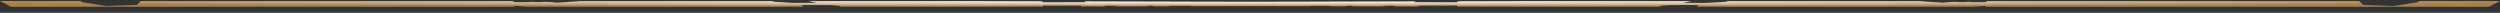 <svg xmlns="http://www.w3.org/2000/svg" width="391" height="2" viewBox="0 0 391 2" fill="none"><rect x="0" y="0" width="391" height="2" fill="#333333" stroke="none"/><path fill-rule="evenodd" clip-rule="evenodd" d="M12.68 0.169C12.703 0.23 12.716 0.283 12.712 0.324L16.663 0.937L21.395 0.767L22.031 0.169H80.302L80.319 0.336L84.607 0.322C84.945 0.284 85.907 0.251 87.067 0.424L90.516 0.192L90.334 0.169H120.714L121.171 0.287L124.048 0.456L127.708 0.447L126.449 0.169H152.706L162.795 0.195L163.1 0.287V0.358L169.768 0.341C169.778 0.321 169.787 0.302 169.787 0.287L169.543 0.211L195.5 0.277L221.459 0.211L221.214 0.287C221.214 0.302 221.22 0.321 221.23 0.341L227.901 0.358V0.287L228.206 0.195L238.296 0.169H264.553L263.292 0.447L266.952 0.456L269.831 0.287L270.287 0.169H300.668L300.486 0.192L303.935 0.424C305.095 0.251 306.057 0.284 306.394 0.322L310.682 0.336L310.7 0.169H368.97L369.607 0.767L374.338 0.937L378.29 0.324C378.285 0.283 378.299 0.23 378.321 0.169H391C390.32 0.503 389.709 0.818 389.269 1.053H310.499L310.618 0.962C310.494 0.89 309.508 0.969 308.711 1.053H265.283C265.42 0.969 265.564 0.882 265.715 0.791L261.07 0.802L259.802 0.902L259.497 1.053H238.296L227.901 1.029V0.879L221.794 0.893C221.849 0.937 221.9 0.978 221.95 1.015L218.298 1.007C218.2 0.967 218.114 0.929 218.054 0.902L215.965 0.906L216.931 1.004L211.501 0.991C211.497 0.96 211.524 0.935 211.564 0.917L210.675 0.919C210.62 0.942 210.562 0.965 210.511 0.989L208.043 0.983L208.123 0.925L204.577 0.933C204.703 0.948 204.851 0.963 205.007 0.976L195.5 0.954L185.994 0.976C186.15 0.963 186.296 0.948 186.422 0.933L182.877 0.925L182.959 0.983L180.491 0.989C180.439 0.965 180.38 0.942 180.325 0.919L179.435 0.917C179.474 0.935 179.505 0.96 179.5 0.991L174.07 1.004L175.035 0.906L172.946 0.902C172.886 0.929 172.802 0.967 172.703 1.007L169.052 1.015C169.101 0.978 169.151 0.936 169.206 0.893L163.1 0.879V1.029L152.706 1.053H131.504L131.2 0.902L129.93 0.802L125.285 0.791C125.436 0.882 125.582 0.969 125.718 1.053H82.291C81.493 0.969 80.507 0.89 80.383 0.962L80.503 1.053H1.732C1.293 0.818 0.68 0.503 0 0.169H12.68ZM218.147 0.901L218.15 0.902V0.901H218.147ZM186.921 0.287C186.692 0.287 186.347 0.29 186.018 0.3L187.733 0.296L187.757 0.287H186.921ZM203.267 0.296L204.98 0.3C204.652 0.29 204.309 0.287 204.081 0.287H203.245L203.267 0.296Z" fill="url(#paint0_radial_24_134)"></path><path d="M83.167 0.216L82.695 0.169H83.629C83.465 0.185 83.31 0.201 83.167 0.216Z" fill="url(#paint1_radial_24_134)"></path><path d="M307.835 0.216C307.692 0.201 307.536 0.185 307.372 0.169H308.307L307.835 0.216Z" fill="url(#paint2_radial_24_134)"></path><defs><radialGradient id="paint0_radial_24_134" cx="0" cy="0" r="1" gradientUnits="userSpaceOnUse" gradientTransform="translate(195.5 0.228) rotate(90) scale(0.825 207.913)"><stop stop-color="white"></stop><stop offset="1" stop-color="#A7804C"></stop></radialGradient><radialGradient id="paint1_radial_24_134" cx="0" cy="0" r="1" gradientUnits="userSpaceOnUse" gradientTransform="translate(195.5 0.228) rotate(90) scale(0.825 207.913)"><stop stop-color="white"></stop><stop offset="1" stop-color="#A7804C"></stop></radialGradient><radialGradient id="paint2_radial_24_134" cx="0" cy="0" r="1" gradientUnits="userSpaceOnUse" gradientTransform="translate(195.5 0.228) rotate(90) scale(0.825 207.913)"><stop stop-color="white"></stop><stop offset="1" stop-color="#A7804C"></stop></radialGradient></defs></svg>